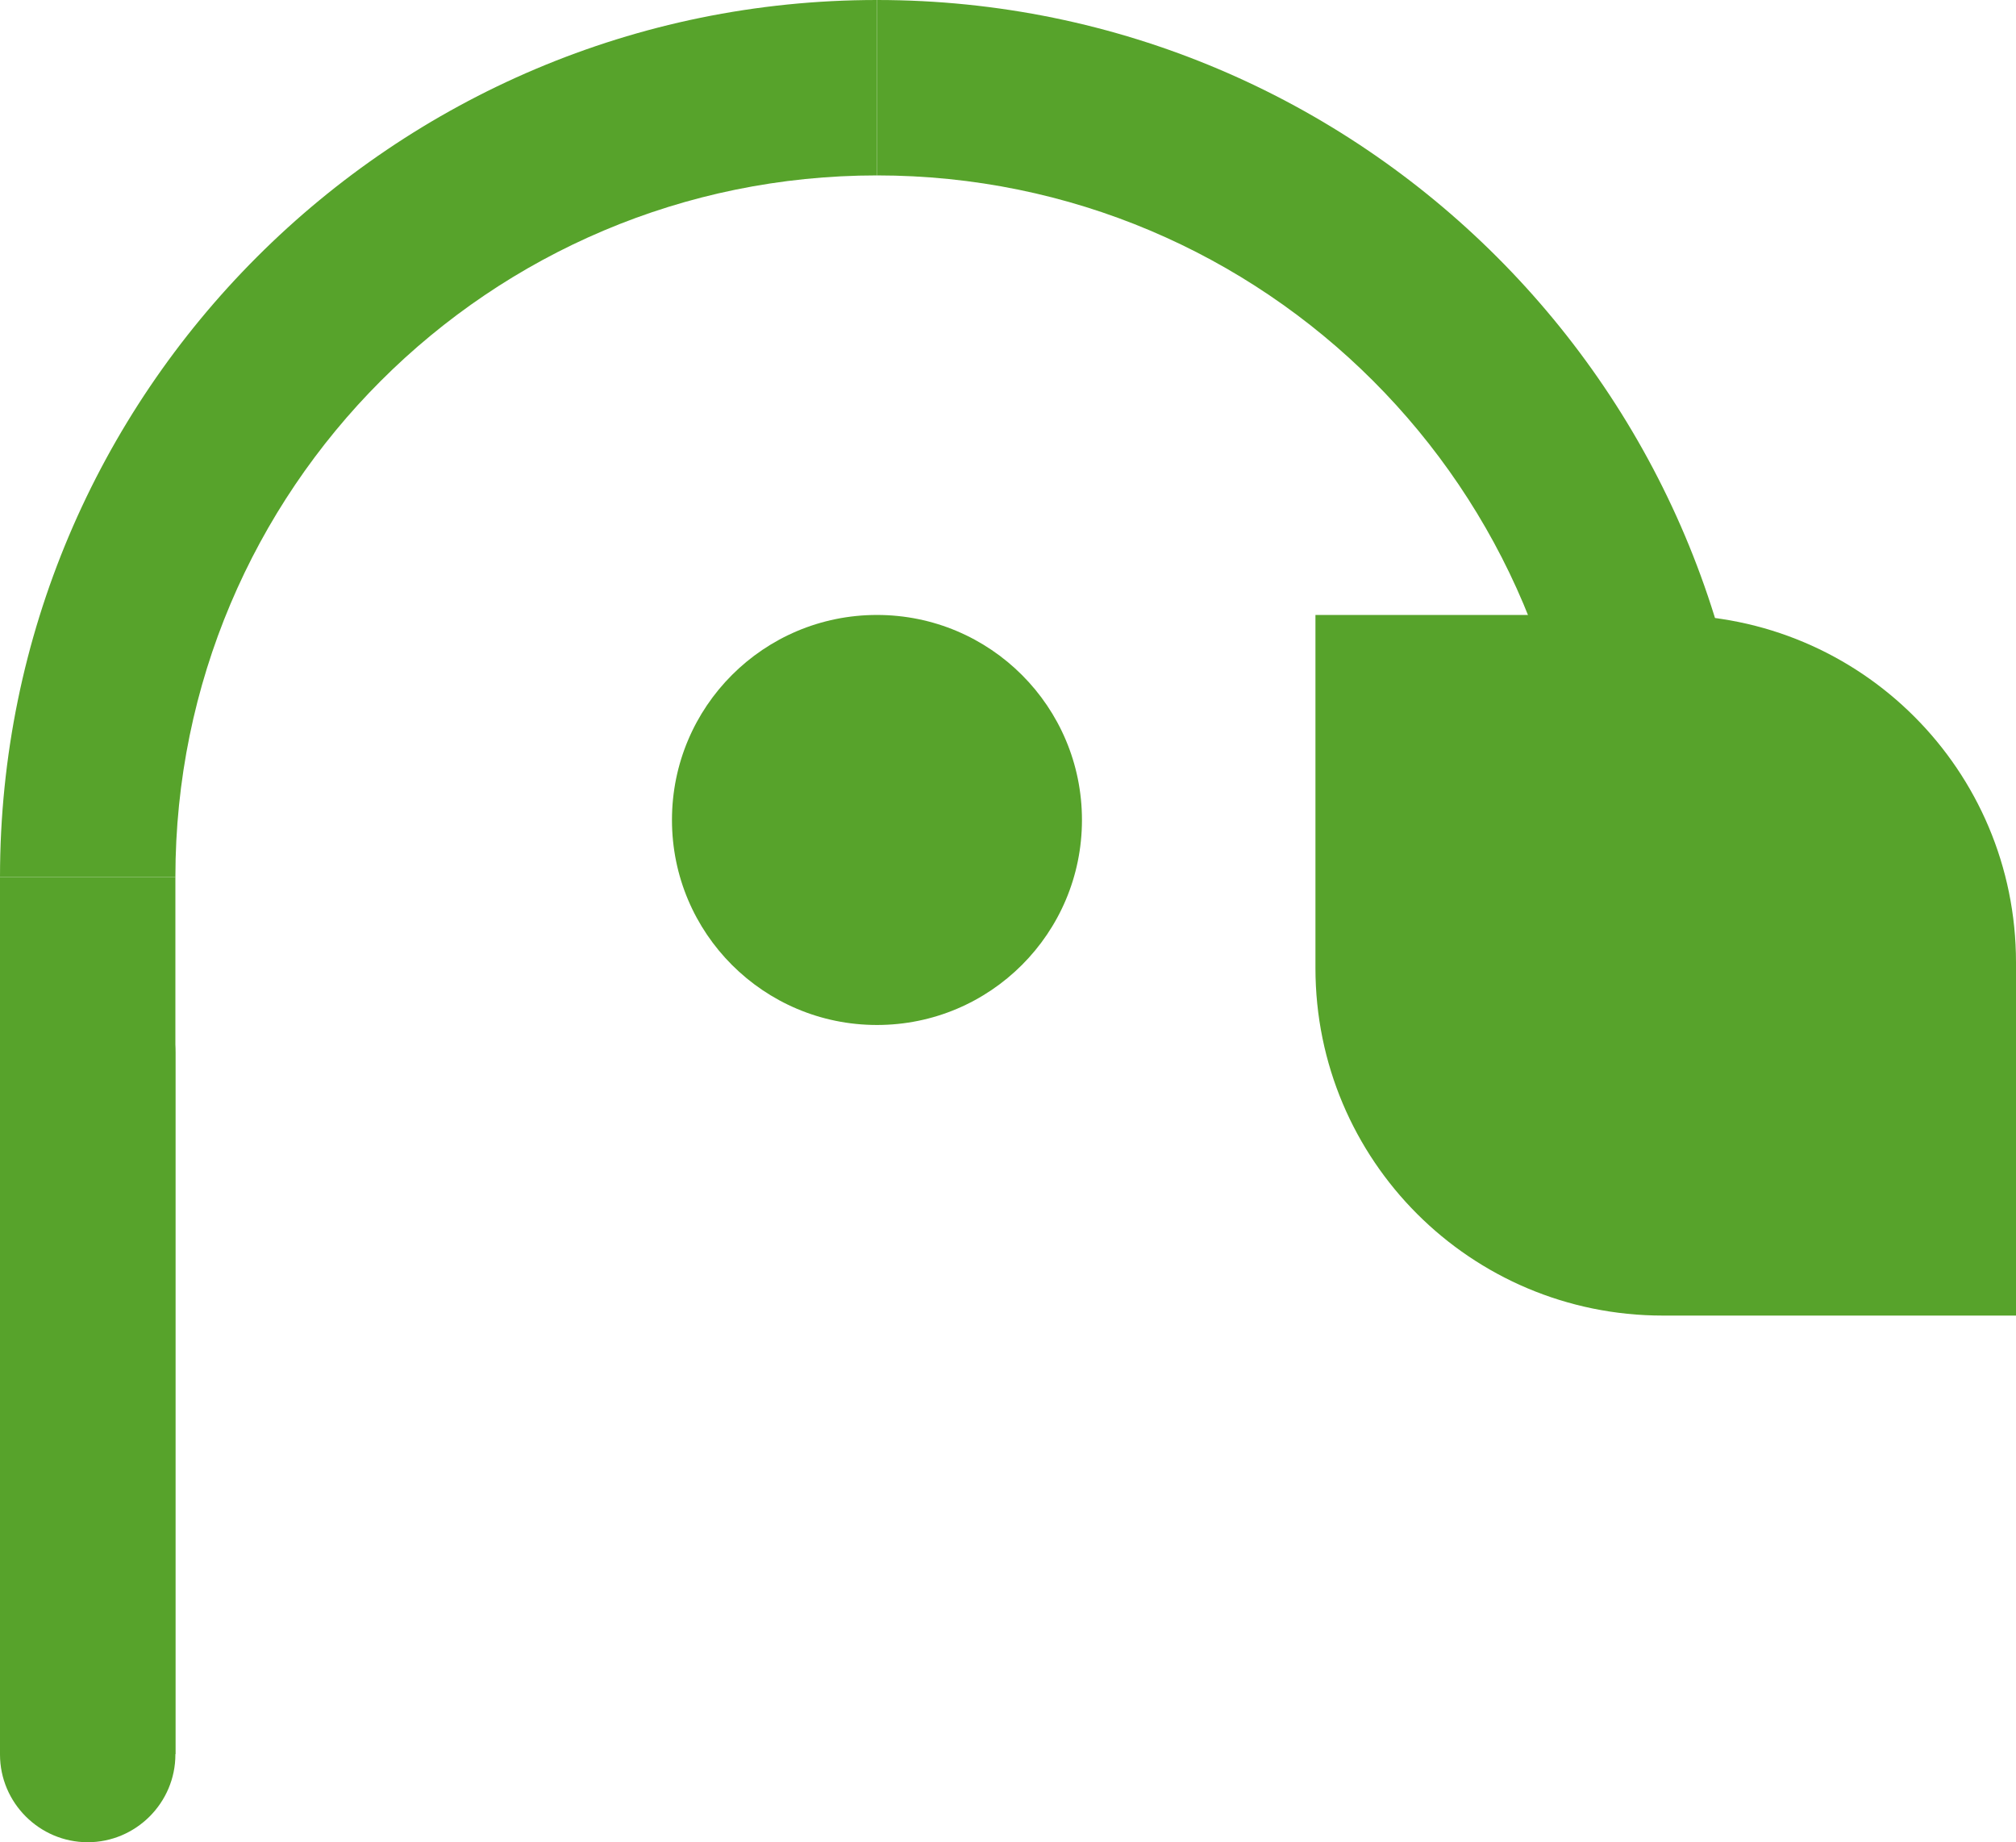 <?xml version="1.0" encoding="UTF-8"?><svg id="Layer_1" xmlns="http://www.w3.org/2000/svg" viewBox="0 0 391.566 357.779"><defs><style>.cls-1{fill:#57a32b;}</style></defs><path class="cls-1" d="m170.332,34.066V0C76.309,0,0,76.308,0,170.332h34.066c0-75.286,60.979-136.265,136.266-136.265Z"/><path class="cls-1" d="m0,340.664h34.066v-170.332H0v170.332Z"/><path class="cls-1" d="m306.597,170.332h34.066C340.664,76.308,264.355,0,170.332,0v34.066c75.287,0,136.265,60.979,136.265,136.265Z"/><path class="cls-1" d="m170.332,199.062c22.003,0,39.816-17.812,39.816-39.816s-17.812-39.816-39.816-39.816-39.816,17.812-39.816,39.816,17.812,39.816,39.816,39.816Z"/><path class="cls-1" d="m255.498,188.014c0,37.323,30.161,67.484,67.483,67.484h68.585v-68.585c0-37.323-30.161-67.483-67.483-67.483h-68.585v68.584Z"/><path class="cls-1" d="m17.034,357.779c-9.368,0-17.034-7.664-17.034-17.033v-136.266c0-9.368,7.665-17.033,17.034-17.033s17.033,7.665,17.033,17.033v136.266c0,9.368-7.665,17.033-17.033,17.033Z"/></svg>